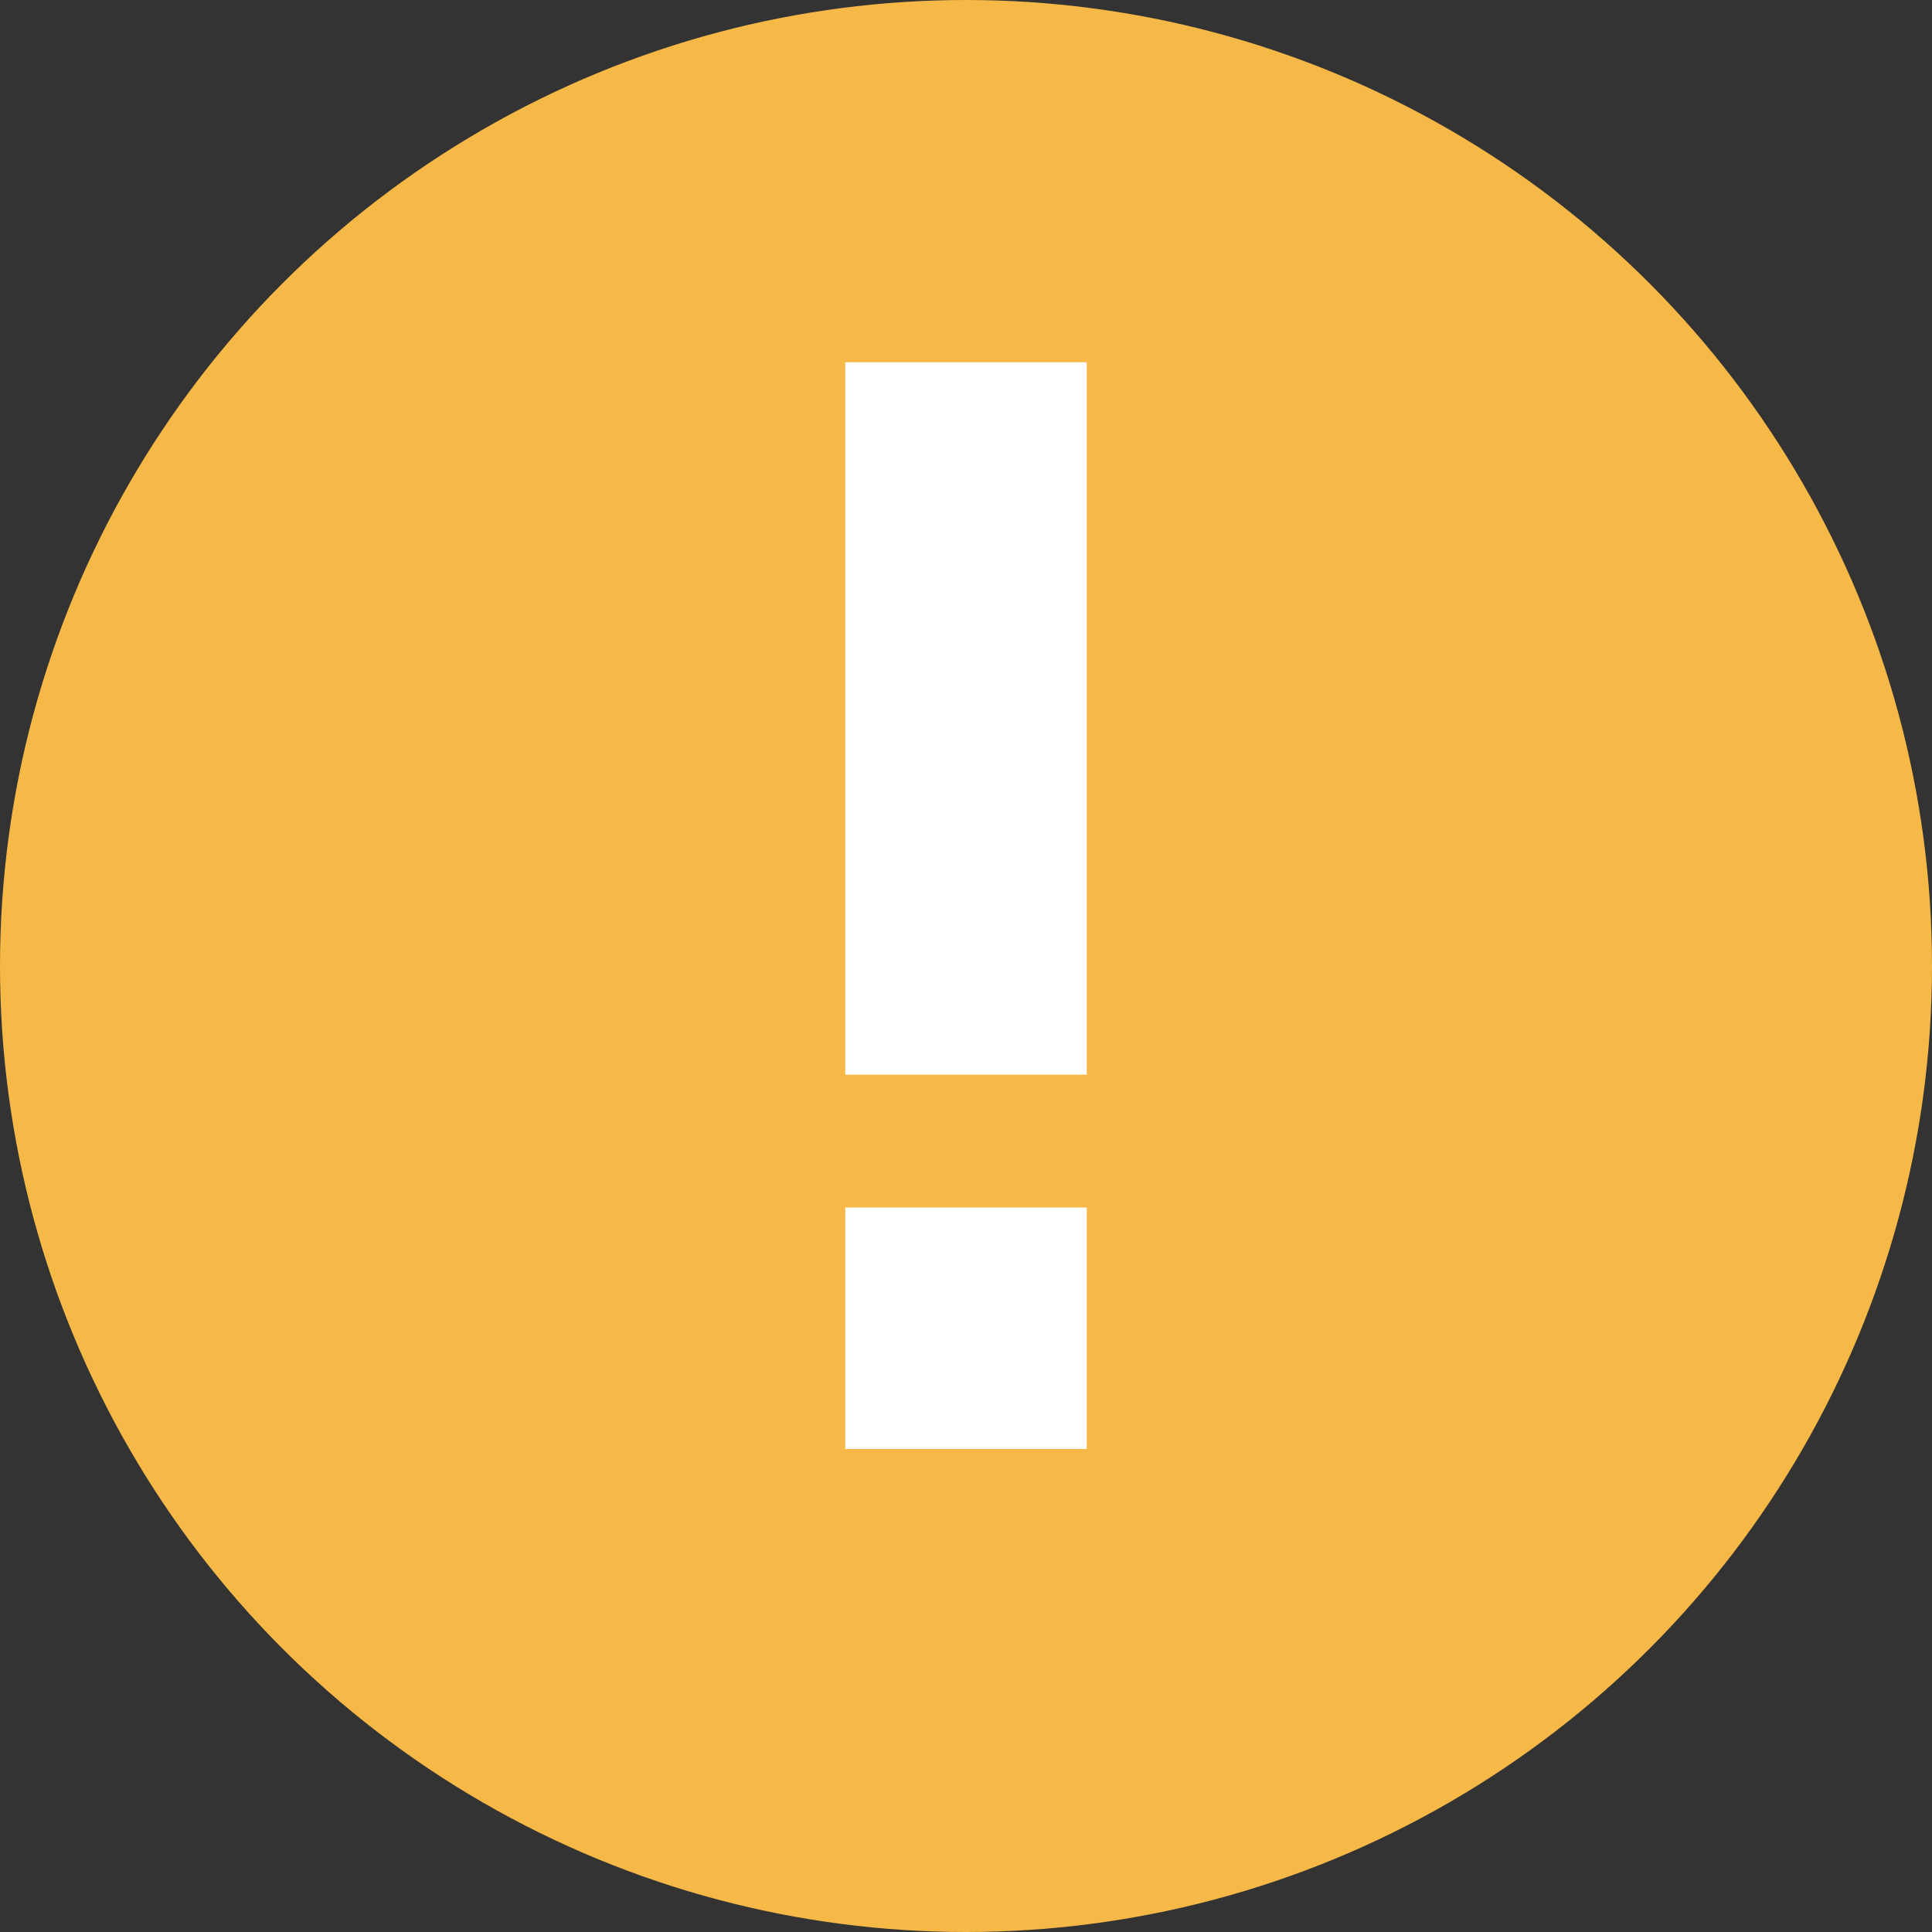 <svg id="Layer_1" xmlns="http://www.w3.org/2000/svg" viewBox="0 0 16 16"><rect x="0" y="0" width="16" height="16" fill="#333333" stroke="none"/><style>.st1{fill:#fff}</style><circle cx="8" cy="8" r="8" fill="#f6b846"/><path class="st1" d="M7 10h2v2H7zm0-7h2v5.9H7z"/></svg>